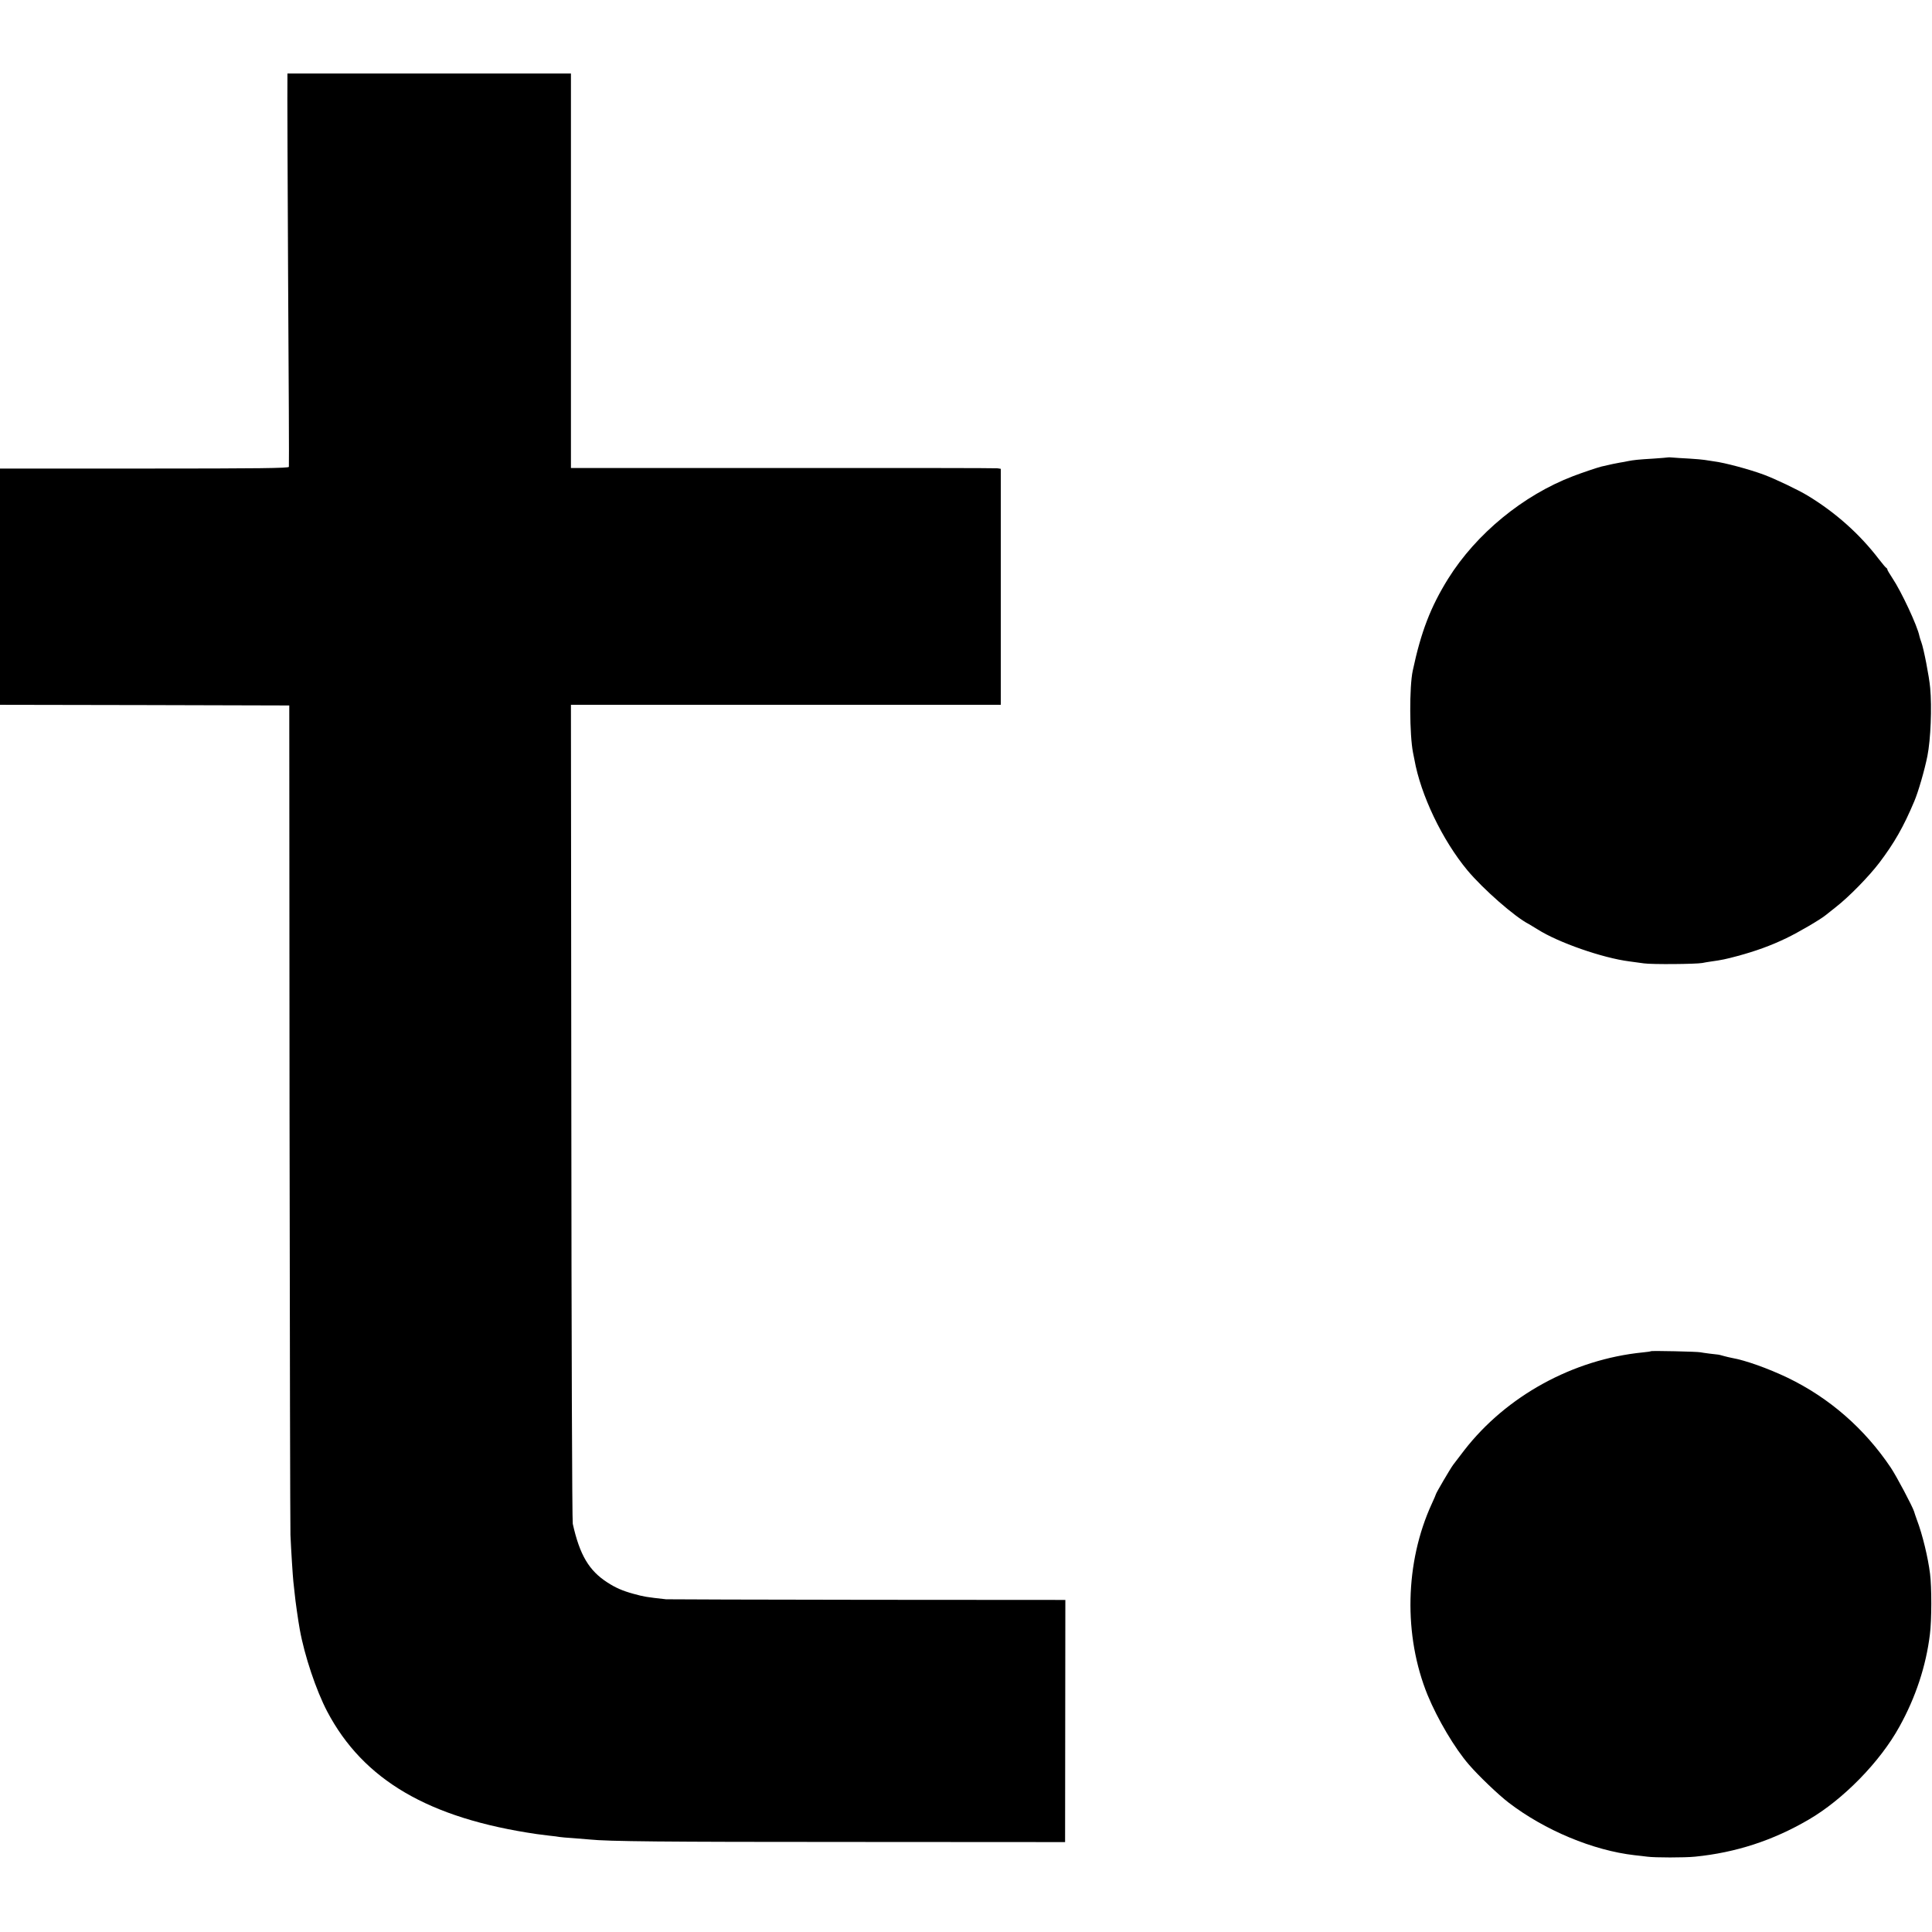 <?xml version="1.0" standalone="no"?>
<!DOCTYPE svg PUBLIC "-//W3C//DTD SVG 20010904//EN"
 "http://www.w3.org/TR/2001/REC-SVG-20010904/DTD/svg10.dtd">
<svg version="1.0" xmlns="http://www.w3.org/2000/svg"
 width="1472pt" height="1472pt" viewBox="0 0 1472 1472"
 preserveAspectRatio="xMidYMid meet">
<g transform="translate(0,1472) scale(0.1,-0.1)"
fill="#000000" stroke="none">
<path d="M2190 14138 c-2 -52 2 -918 5 -1513 5 -807 8 -1446 6 -1462 -1 -10
-228 -13 -1101 -13 l-1100 0 0 -900 0 -900 1102 -2 1102 -3 2 -3110 c2 -1710
5 -3155 7 -3210 5 -118 18 -318 22 -354 2 -14 6 -55 10 -91 5 -56 27 -209 39
-275 36 -200 125 -465 209 -625 275 -522 774 -814 1597 -934 19 -2 62 -8 95
-12 33 -3 68 -8 78 -10 10 -2 58 -6 105 -9 48 -4 103 -8 122 -10 143 -15 559
-19 1990 -19 l1635 -1 1 923 1 922 -1511 1 c-831 1 -1520 3 -1531 4 -153 17
-166 19 -250 42 -80 22 -134 45 -197 86 -140 90 -211 209 -264 447 -5 19 -10
1431 -11 3138 l-3 3102 1637 0 1638 0 0 899 0 899 -25 4 c-14 2 -751 3 -1637
2 l-1613 0 0 1503 0 1503 -1080 0 -1080 0 0 -22z"/>
<path d="M12708 11235 c-2 -1 -50 -5 -108 -9 -120 -7 -153 -11 -195 -19 -16
-4 -46 -9 -65 -12 -30 -5 -66 -13 -140 -30 -28 -7 -145 -46 -215 -73 -380
-145 -738 -439 -952 -782 -133 -214 -206 -403 -269 -699 -27 -124 -25 -490 2
-626 2 -11 7 -33 10 -50 48 -272 213 -616 405 -847 119 -142 361 -355 468
-409 14 -8 44 -26 66 -40 157 -100 495 -218 700 -244 28 -4 77 -11 110 -15 60
-9 398 -6 445 3 14 3 43 8 65 11 86 12 113 18 203 42 137 37 254 79 372 136
92 44 263 144 302 177 7 6 40 32 73 58 103 80 253 234 334 340 114 151 184
273 266 468 30 70 79 239 100 345 25 126 35 372 21 519 -7 84 -50 303 -67 347
-6 16 -13 38 -15 48 -15 77 -137 338 -205 440 -21 32 -39 62 -39 66 0 5 -3 10
-7 12 -5 2 -30 32 -58 68 -146 191 -330 355 -541 483 -72 44 -248 128 -337
161 -108 40 -297 91 -379 101 -28 4 -60 9 -72 11 -12 2 -64 7 -116 10 -52 3
-110 6 -127 8 -18 2 -34 2 -35 1z"/>
<path d="M12578 4425 c-2 -2 -29 -6 -61 -9 -532 -53 -1040 -332 -1361 -746
-36 -47 -74 -96 -84 -110 -20 -26 -132 -217 -132 -225 0 -3 -14 -35 -31 -72
-205 -446 -217 -1004 -32 -1458 76 -184 207 -406 315 -530 72 -84 226 -231
302 -289 275 -211 644 -365 961 -401 33 -3 76 -9 95 -11 56 -8 288 -8 365 0
310 31 593 123 865 282 263 153 545 441 692 709 124 223 203 464 232 703 14
108 14 361 1 462 -15 121 -57 297 -100 410 -9 25 -19 54 -22 65 -13 40 -133
267 -177 333 -201 299 -469 532 -786 685 -151 72 -322 133 -425 151 -16 3 -45
10 -63 15 -18 5 -36 10 -40 10 -18 1 -119 14 -137 18 -22 5 -372 13 -377 8z"/>
</g>
</svg>
